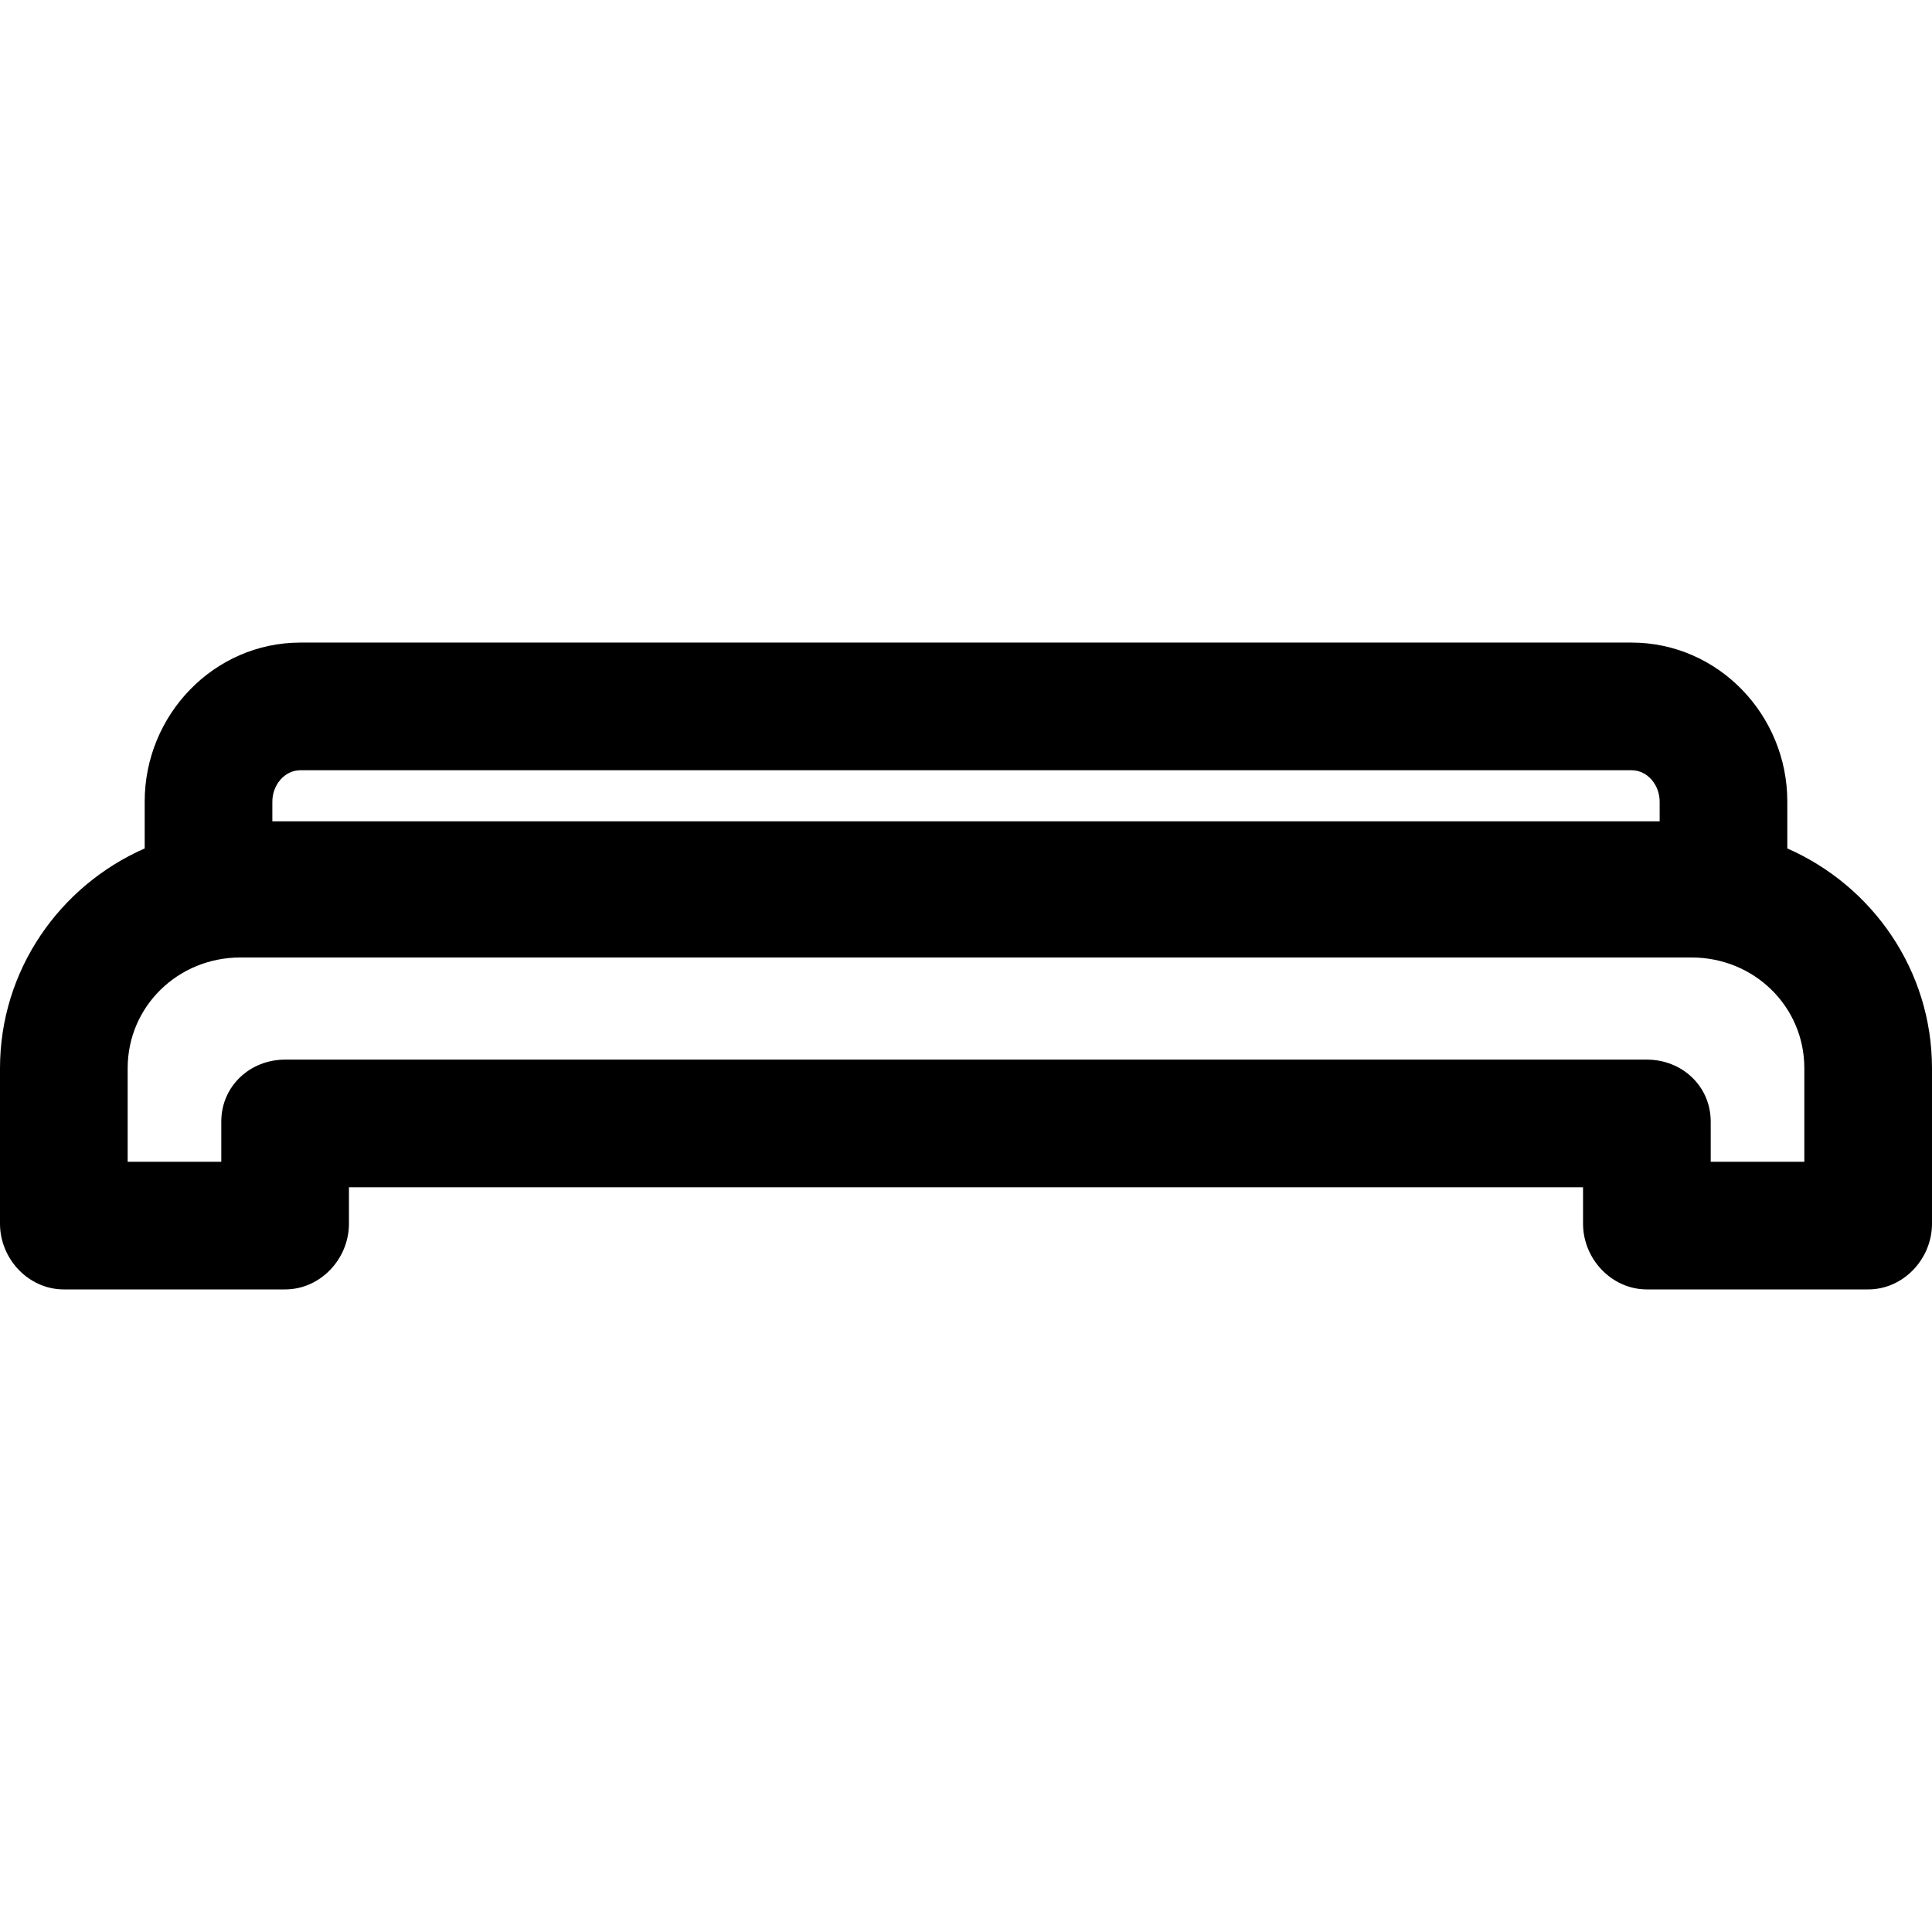 <?xml version="1.0" encoding="UTF-8"?>
<svg xmlns="http://www.w3.org/2000/svg" xmlns:xlink="http://www.w3.org/1999/xlink" version="1.1" id="Layer_1" x="0px" y="0px" viewBox="0 0 512 512" style="enable-background:new 0 0 512 512;" xml:space="preserve">
<g>
	<g>
		<path d="M473.656,224.845v-12.43c0-22.95-18.326-42.124-41.277-42.124H79.621c-22.951,0-41.277,19.173-41.277,42.124v12.43    C15.789,234.744,0,257.128,0,283.11v41.181c0,9.342,7.573,17.418,16.915,17.418h58.643c9.342,0,16.917-8.076,16.917-17.418v-9.648    h327.048v9.648c0,9.342,7.575,17.418,16.917,17.418h58.643c9.342,0,16.915-8.076,16.915-17.418V283.11    C512,257.128,496.211,234.744,473.656,224.845z M72.176,212.415c0-4.294,3.15-8.291,7.444-8.291h352.76    c4.295,0,7.444,3.996,7.444,8.291v5.242H72.176V212.415z M478.167,307.877h-24.811v-10.652c0-9.342-7.573-16.414-16.915-16.414    H75.558c-9.342,0-16.915,7.072-16.915,16.414v10.652H33.833V283.11c0-16.469,13.398-29.366,29.866-29.366H448.3    c16.47,0,29.867,12.897,29.867,29.366V307.877z"></path>
	</g>
</g>
<g>
</g>
<g>
</g>
<g>
</g>
<g>
</g>
<g>
</g>
<g>
</g>
<g>
</g>
<g>
</g>
<g>
</g>
<g>
</g>
<g>
</g>
<g>
</g>
<g>
</g>
<g>
</g>
<g>
</g>
</svg>
